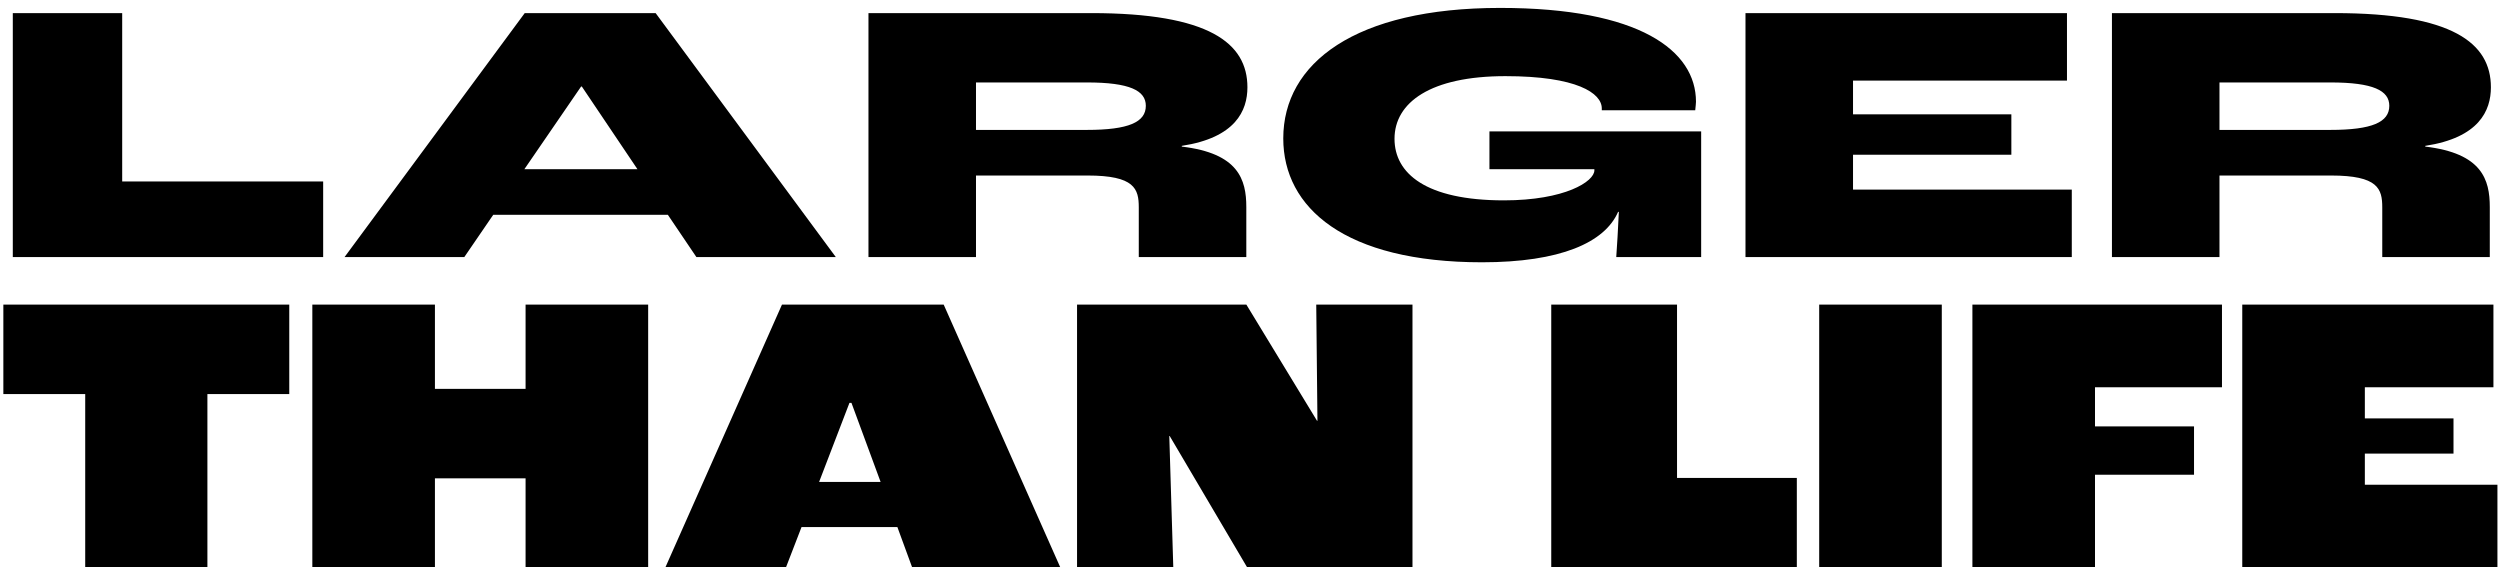 <svg width="282" height="64" viewBox="0 0 282 64" fill="none" xmlns="http://www.w3.org/2000/svg">
<path d="M1.444 29H36.453V20.468H13.783V1.478H1.444V29ZM78.555 29H94.282L73.955 1.478H59.19L38.863 29H52.372L55.635 24.232H75.335L78.555 29ZM59.148 19.087L65.548 9.76H65.631L71.905 19.087H59.148ZM97.963 29H110.092V19.798H122.682C127.994 19.798 128.454 21.304 128.454 23.395V29H140.584V23.354C140.584 20.258 139.705 17.289 133.306 16.536V16.452C139.371 15.532 140.709 12.479 140.709 9.844C140.709 4.866 136.401 1.478 123.1 1.478H97.963V29ZM110.092 14.654V9.3H122.598C127.45 9.3 129.249 10.22 129.249 11.935C129.249 13.775 127.325 14.654 122.598 14.654H110.092ZM167.172 29.586C175.998 29.586 181.017 27.369 182.522 23.897H182.606C182.522 25.779 182.397 27.871 182.313 29H191.891V14.821H168.009V19.087H179.846V19.213C179.846 20.468 176.541 22.601 169.64 22.601C160.815 22.601 157.301 19.547 157.301 15.658C157.301 11.559 161.358 8.589 169.807 8.589C177.88 8.589 180.682 10.513 180.682 12.228V12.437H191.222C191.264 12.019 191.306 11.642 191.306 11.475C191.306 5.703 184.948 0.893 169.222 0.893C152.826 0.893 144.753 7.125 144.753 15.616C144.753 23.437 151.697 29.586 167.172 29.586ZM196.891 29H233.698V21.388H209.021V17.456H226.881V12.897H209.021V9.091H233.155V1.478H196.891V29ZM238.227 29H250.357V19.798H262.947C268.258 19.798 268.719 21.304 268.719 23.395V29H280.848V23.354C280.848 20.258 279.97 17.289 273.57 16.536V16.452C279.635 15.532 280.974 12.479 280.974 9.844C280.974 4.866 276.665 1.478 263.365 1.478H238.227V29ZM250.357 14.654V9.3H262.863C267.715 9.3 269.513 10.22 269.513 11.935C269.513 13.775 267.589 14.654 262.863 14.654H250.357ZM9.612 64H23.395V44.451H32.629V34.361H0.378V44.451H9.612V64ZM35.231 64H49.06V53.955H59.285V64H73.113V34.361H59.285V43.866H49.06V34.361H35.231V64ZM102.891 64H119.602L106.449 34.361H88.206L75.054 64H88.657L90.413 59.451H101.224L102.891 64ZM92.395 54.361L95.819 45.442H96.044L99.332 54.361H92.395ZM121.491 64H132.347L131.896 49.181H131.941L140.68 64H159.328V34.361H148.472L148.608 47.469H148.563L140.59 34.361H121.491V64ZM174.981 64H202.682V53.91H189.169V34.361H174.981V64ZM205.205 64H219.034V34.361H205.205V64ZM222.487 64H236.316V53.55H247.486V48.1H236.316V43.685H250.639V34.361H222.487V64ZM252.927 64H281.71V54.676H266.755V51.163H276.755V47.199H266.755V43.685H281.259V34.361H252.927V64Z" fill="black"/>
</svg>

